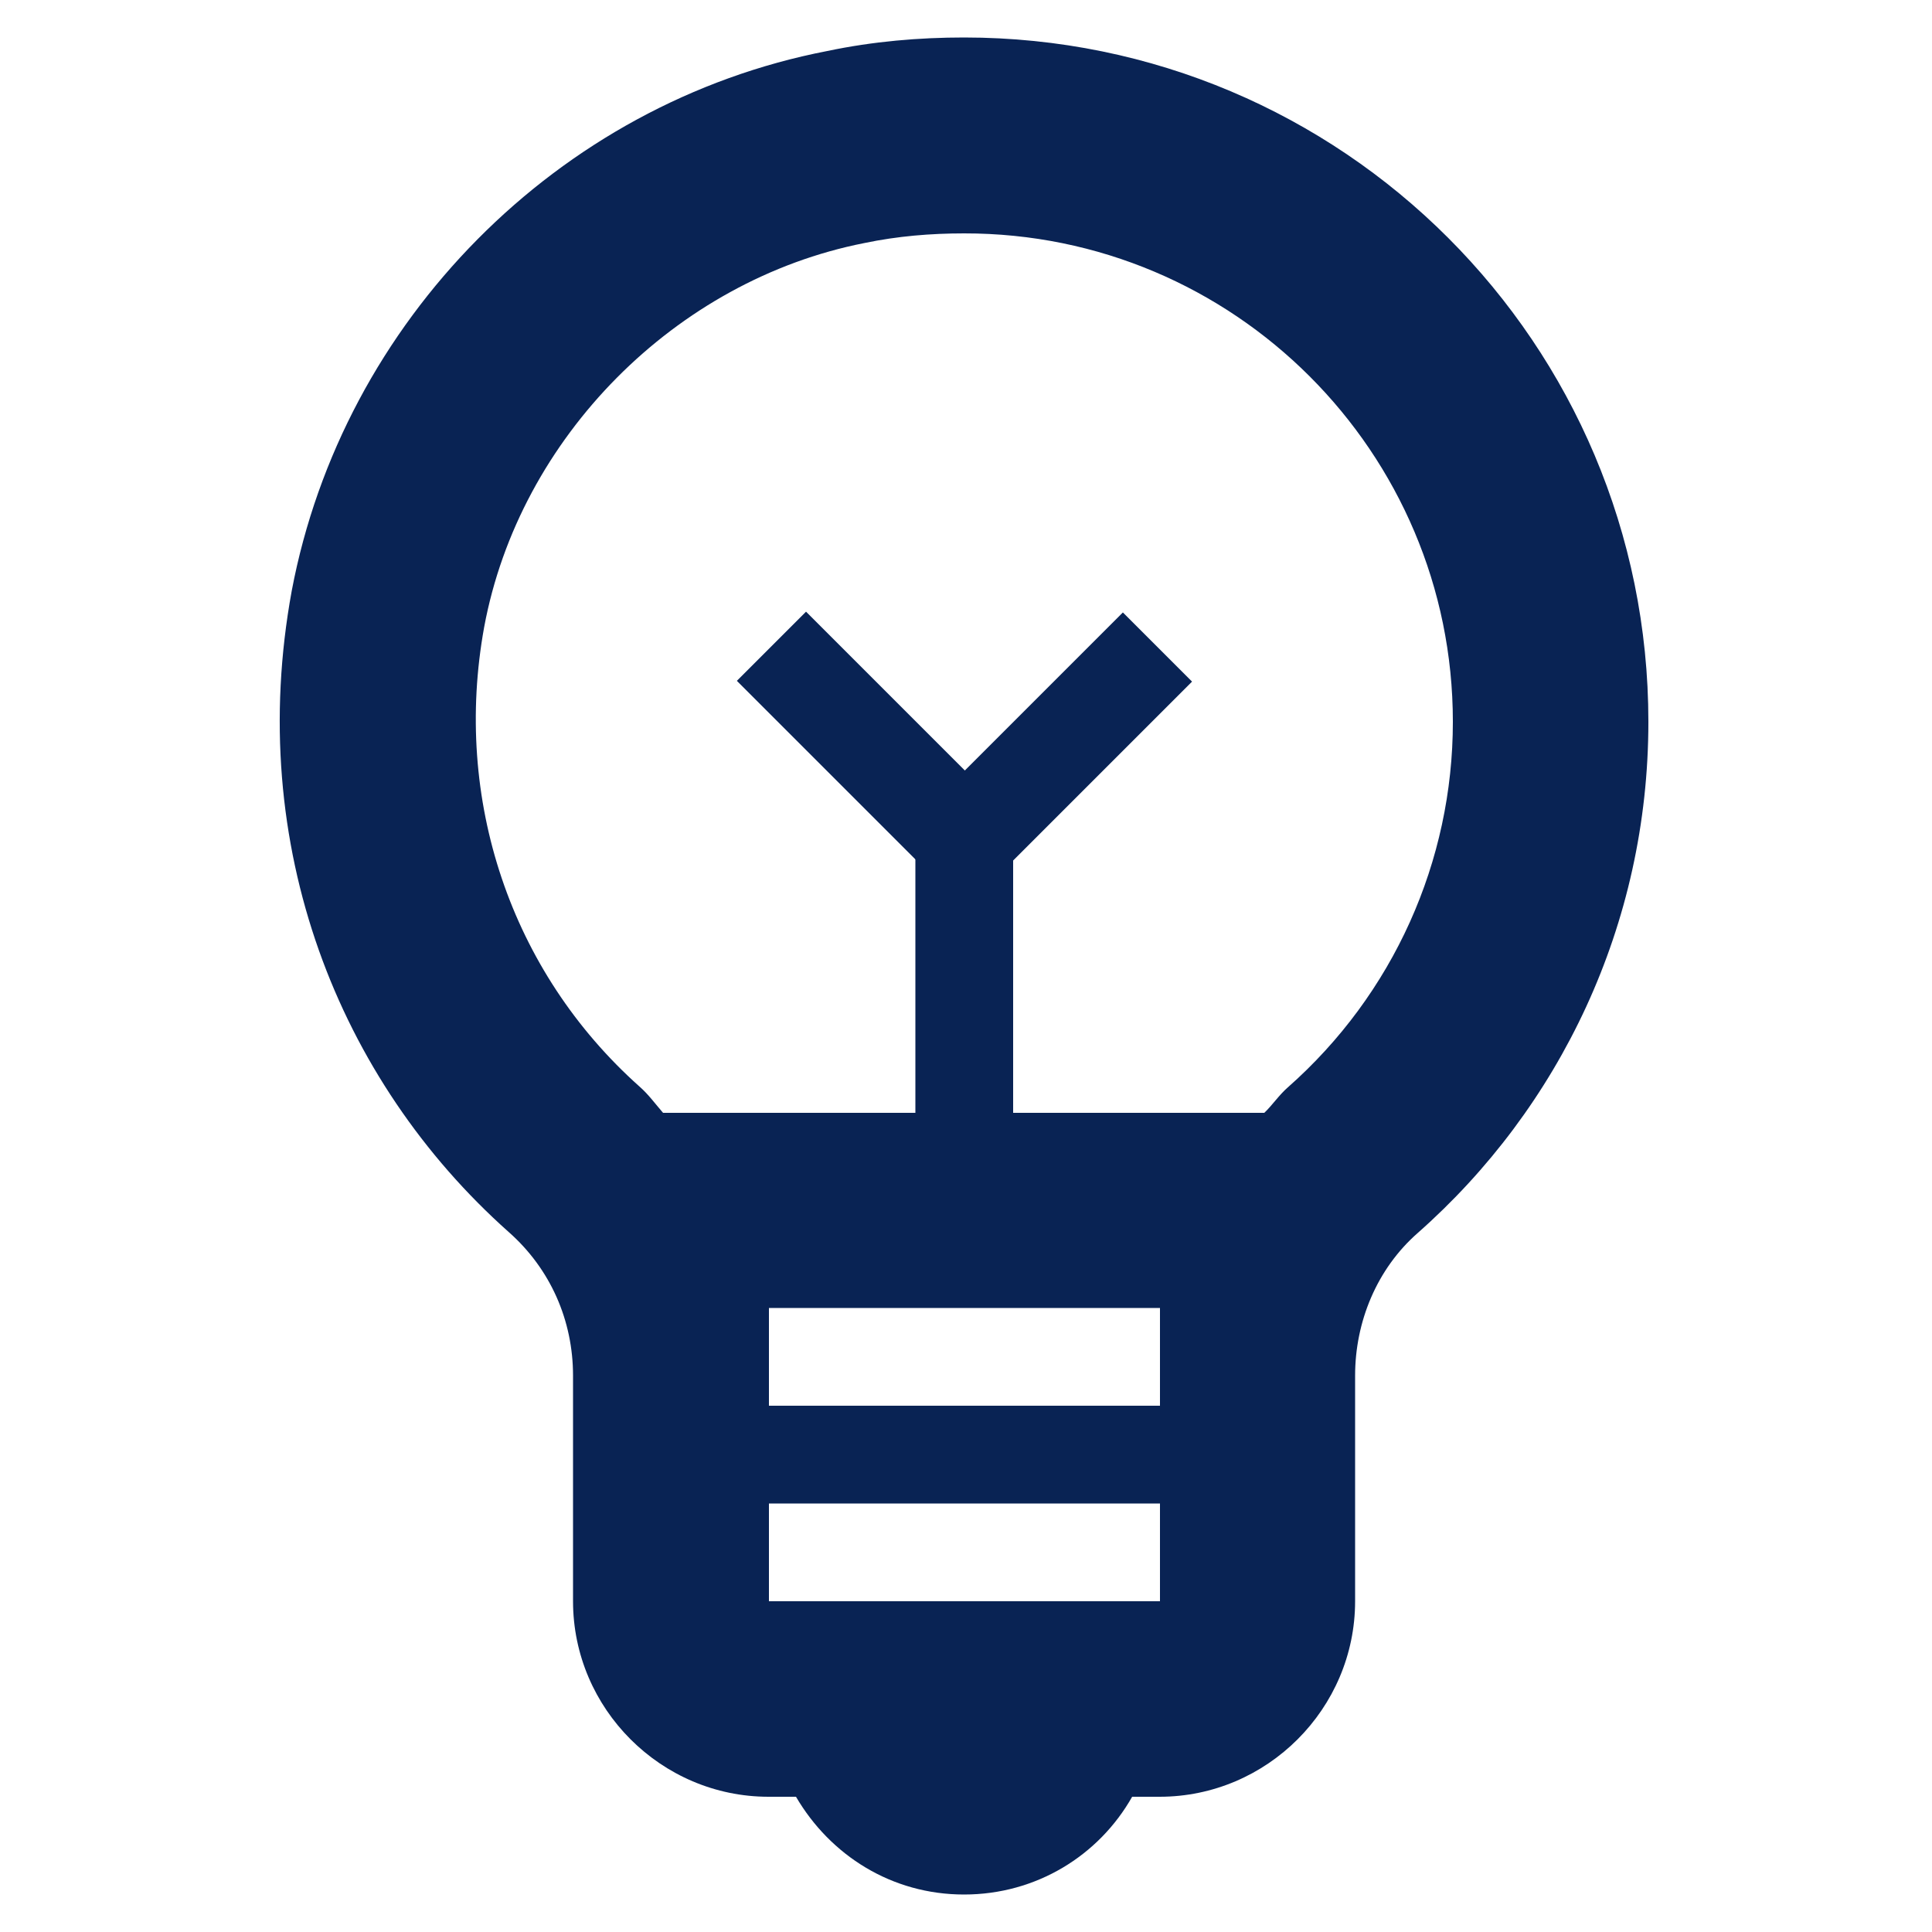 <?xml version="1.0" encoding="utf-8"?>
<!-- Generator: Adobe Illustrator 27.4.1, SVG Export Plug-In . SVG Version: 6.00 Build 0)  -->
<svg version="1.1" id="Layer_1" xmlns="http://www.w3.org/2000/svg" xmlns:xlink="http://www.w3.org/1999/xlink" x="0px" y="0px"
	 width="500px" height="500px" viewBox="0 0 500 500" enable-background="new 0 0 500 500" xml:space="preserve">
<g>
	<g>
		<g>
			<path fill="#092354" d="M249.5,9.7c-11.6,0-23.5,1-35.4,3.5C144.3,26.7,88.7,83.1,75.5,152.9c-12.1,66,12.1,126.7,56.1,165.9
				c10.9,9.6,16.7,23,16.7,37.2v58.4c0,27.8,22.8,50.6,50.6,50.6h7.1c8.9,15.2,24.8,25.3,43.5,25.3s34.9-10.1,43.5-25.3h7.1
				c27.8,0,50.6-22.8,50.6-50.6V356c0-13.9,5.6-27.6,16.2-36.9c36.7-32.4,59.7-79.7,59.7-132.3C426.6,88.9,347.4,9.7,249.5,9.7z
				 M300.1,414.4H199v-25.3h101.2V414.4z M300.1,363.8H199v-25.3h101.2V363.8z M333.3,281.4c-2.3,2-4,4.6-6.1,6.6H171.6
				c-2-2.3-3.8-4.8-6.1-6.8c-33.4-29.8-48.3-74.4-40.2-118.9c9.1-49.1,49.6-89.8,98.4-99.4c8.6-1.8,17.2-2.5,25.8-2.5
				C319.3,60.3,376,117,376,186.8C376,222.9,360.6,257.3,333.3,281.4z"/>
		</g>
	</g>
</g>
<path fill="#092354" d="M262.2,212.1h-25.3v75.9h25.3V212.1z"/>
<path fill="#092354" d="M208.6,158.3l-17.9,17.9l53.7,53.7l17.9-17.9L208.6,158.3z"/>
<path fill="#092354" d="M236.9,212.2l17.9,17.9l53.7-53.7l-17.9-17.9L236.9,212.2z"/>
</svg>

